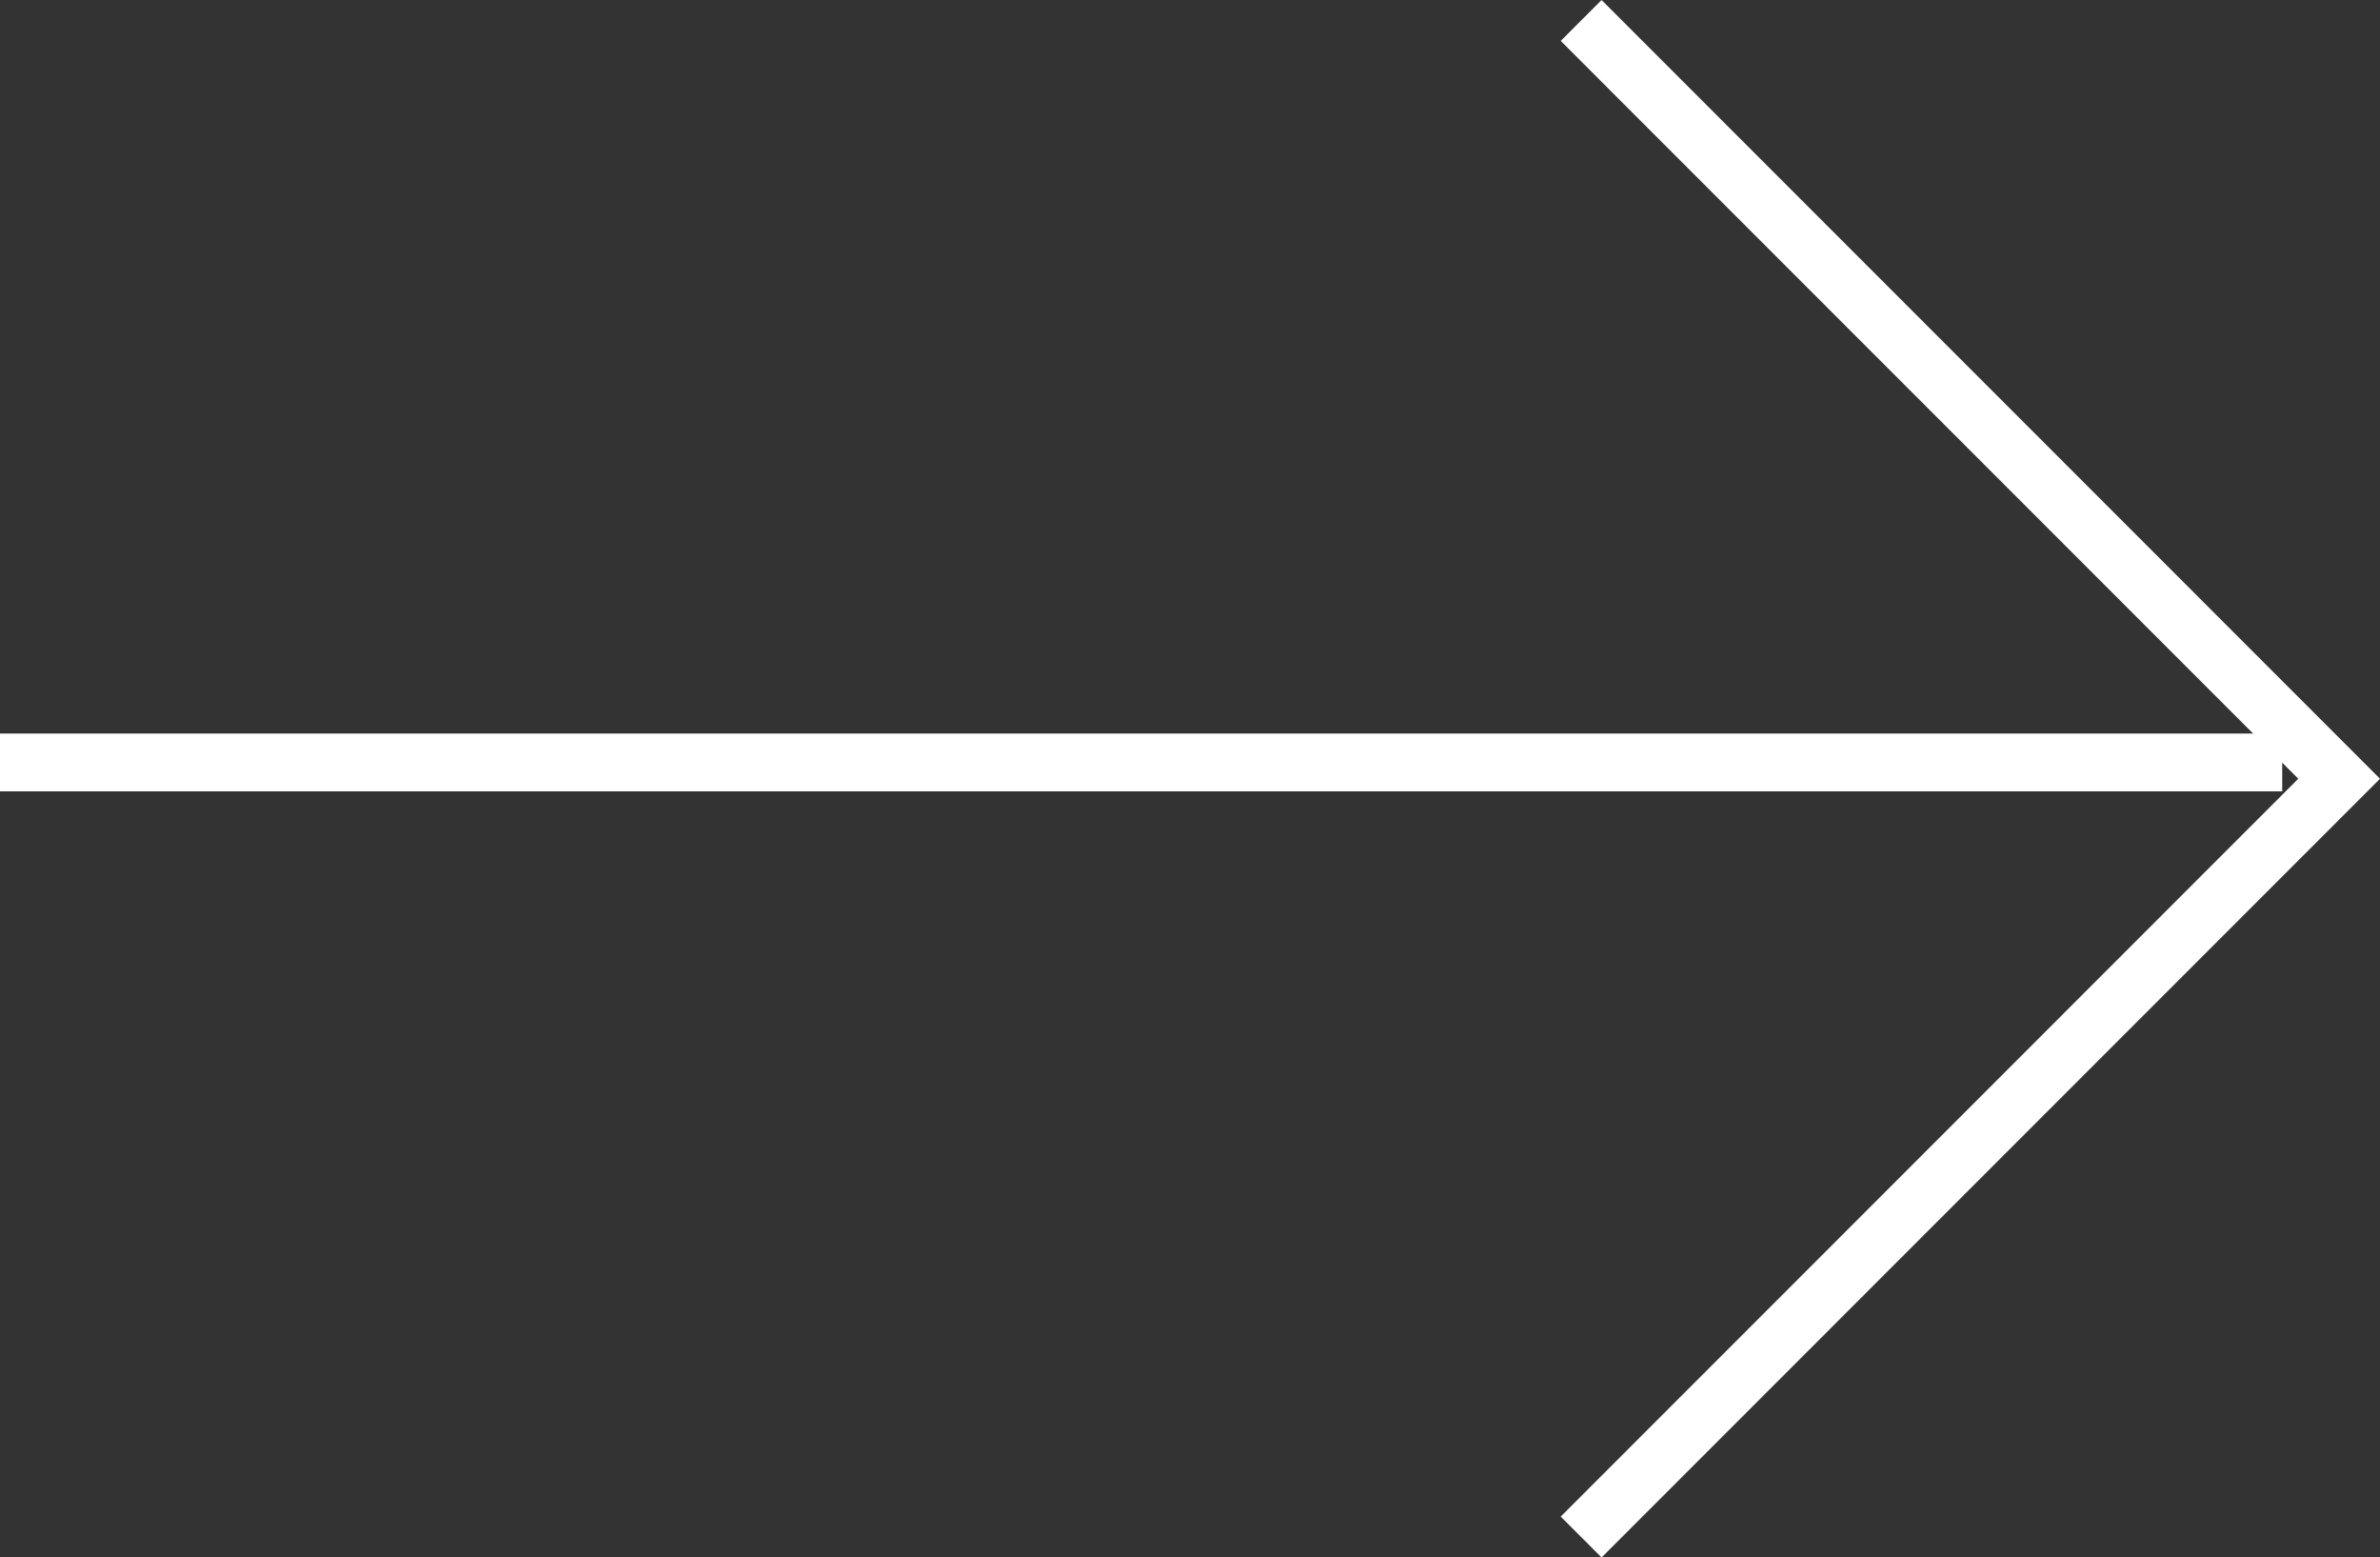 <svg xmlns="http://www.w3.org/2000/svg" width="41.186" height="26.943" viewBox="0 0 41.186 26.943">
  <rect x="0" y="0" width="41.186" height="26.943" fill="#333333" stroke="none"/>
  <g id="Gruppe_229" data-name="Gruppe 229" transform="translate(0 0.354)">
    <path id="Pfad_149" data-name="Pfad 149" d="M-16242.715,780.5h39.494" transform="translate(16242.715 -767.664)" fill="none" stroke="#fff" stroke-width="1"/>
    <path id="Pfad_150" data-name="Pfad 150" d="M-16237.08,775.234l13.117,13.118-13.117,13.118" transform="translate(16264.442 -775.234)" fill="none" stroke="#fff" stroke-width="1"/>
  </g>
</svg>
